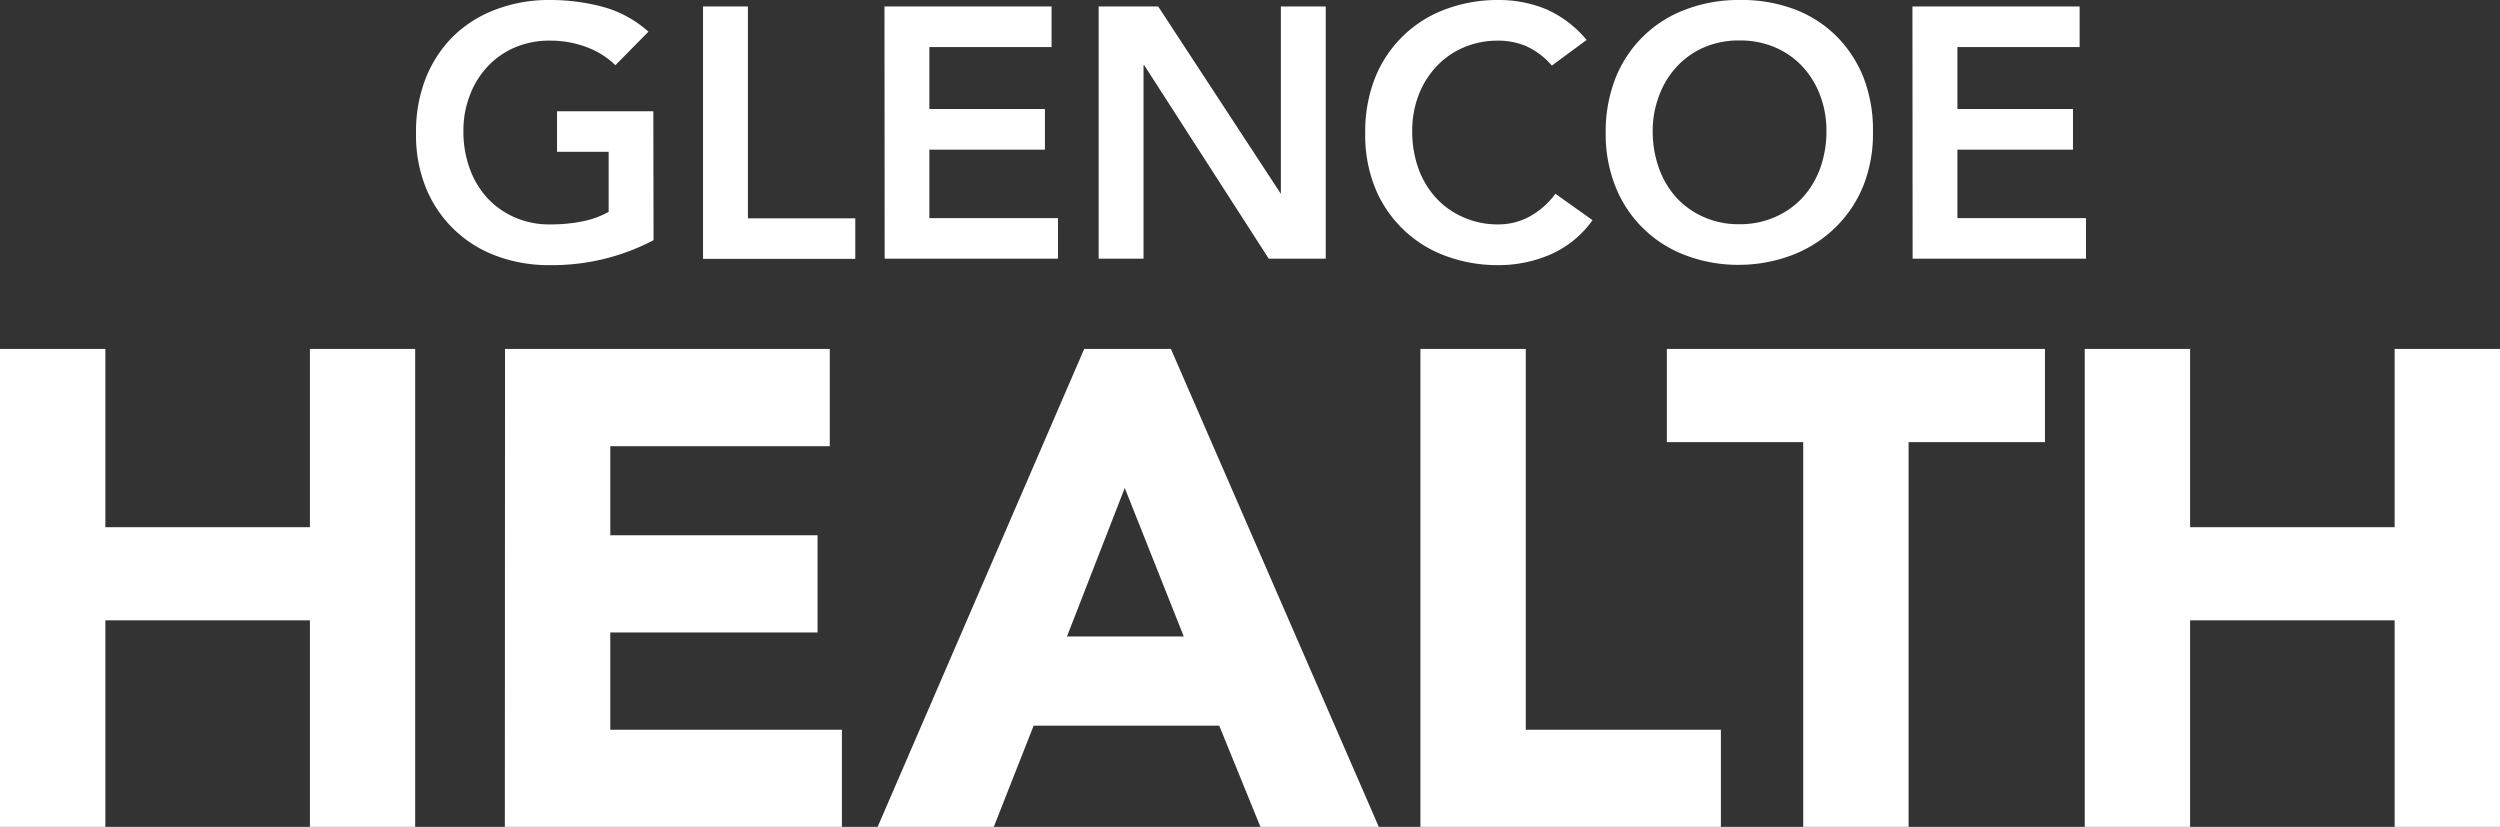 <svg id="Layer_1" data-name="Layer 1" xmlns="http://www.w3.org/2000/svg" viewBox="0 0 259.59 85.86">
  <rect x="0" y="0" width="259.59" height="85.86" fill="#333333" stroke="none"/>
  <g>
    <path d="M67.86,24.94A22.58,22.58,0,0,1,57,27.53a15.41,15.41,0,0,1-5.57-1,12.54,12.54,0,0,1-7.23-7.09,14.52,14.52,0,0,1-1-5.58,15.17,15.17,0,0,1,1-5.72,12.78,12.78,0,0,1,2.87-4.38A12.62,12.62,0,0,1,51.45,1,15.41,15.41,0,0,1,57,0a21.28,21.28,0,0,1,5.63.72,11.67,11.67,0,0,1,4.7,2.57L63.9,6.77a8.49,8.49,0,0,0-3-1.88,10.65,10.65,0,0,0-3.79-.67,9.08,9.08,0,0,0-3.68.72,8.41,8.41,0,0,0-2.83,2,9,9,0,0,0-1.83,3,10,10,0,0,0-.65,3.66,11.11,11.11,0,0,0,.65,3.89,9.18,9.18,0,0,0,1.83,3.07,8.49,8.49,0,0,0,2.83,2,8.77,8.77,0,0,0,3.68.74A16.34,16.34,0,0,0,60.41,23a9.34,9.34,0,0,0,2.79-1V15.76H57.84V11.55h10Z" fill="#fff"/>
    <path d="M73,.67h4.66v22H88.81v4.21H73Z" fill="#fff"/>
    <path d="M91.84.67h17.35V4.89H96.5v6.43h12v4.22h-12v7.11h13.36v4.21h-18Z" fill="#fff"/>
    <path d="M114.08.67h6.18L133,20.13H133V.67h4.66V26.86h-5.92L118.81,6.77h-.07V26.86h-4.66Z" fill="#fff"/>
    <path d="M161.14,6.81a7.67,7.67,0,0,0-2.79-2.07,7.46,7.46,0,0,0-2.72-.52,9.05,9.05,0,0,0-3.68.72,8.31,8.31,0,0,0-2.83,2,9,9,0,0,0-1.84,3,10.2,10.2,0,0,0-.64,3.66,11.34,11.34,0,0,0,.64,3.89,9.21,9.21,0,0,0,1.84,3.07,8.39,8.39,0,0,0,2.83,2,8.74,8.74,0,0,0,3.68.74,6.72,6.72,0,0,0,3.09-.76,8.3,8.3,0,0,0,2.79-2.42l3.85,2.74A10.52,10.52,0,0,1,161,26.42a13.5,13.5,0,0,1-5.44,1.11,15.41,15.41,0,0,1-5.57-1,12.54,12.54,0,0,1-7.23-7.09,14.52,14.52,0,0,1-1-5.58,15.17,15.17,0,0,1,1-5.72A12.5,12.5,0,0,1,150,1a15.41,15.41,0,0,1,5.57-1,12.93,12.93,0,0,1,4.94.94,11.51,11.51,0,0,1,4.24,3.21Z" fill="#fff"/>
    <path d="M166.73,13.88a15.17,15.17,0,0,1,1-5.72A12.48,12.48,0,0,1,175,1a15.35,15.35,0,0,1,5.56-1,15.66,15.66,0,0,1,5.63.91,12.39,12.39,0,0,1,4.4,2.75A12.68,12.68,0,0,1,193.48,8a15,15,0,0,1,1,5.7,14.57,14.57,0,0,1-1,5.59,12.67,12.67,0,0,1-2.89,4.32,13.18,13.18,0,0,1-4.4,2.84,15.67,15.67,0,0,1-5.63,1.05,15.35,15.35,0,0,1-5.56-1,12.52,12.52,0,0,1-7.24-7.09A14.52,14.52,0,0,1,166.73,13.88Zm4.88-.3a11.34,11.34,0,0,0,.65,3.89,9.18,9.18,0,0,0,1.83,3.07,8.49,8.49,0,0,0,2.83,2,8.8,8.8,0,0,0,3.68.74,8.89,8.89,0,0,0,3.7-.74,8.47,8.47,0,0,0,2.85-2A9.18,9.18,0,0,0,189,17.47a11.34,11.34,0,0,0,.65-3.89A10.21,10.21,0,0,0,189,9.92a9,9,0,0,0-1.83-3,8.39,8.39,0,0,0-2.85-2,9.22,9.22,0,0,0-3.7-.72,9.12,9.12,0,0,0-3.68.72,8.41,8.41,0,0,0-2.83,2,9,9,0,0,0-1.83,3A10.21,10.21,0,0,0,171.61,13.58Z" fill="#fff"/>
    <path d="M198.58.67h17.36V4.89H203.25v6.43h12v4.22h-12v7.11H216.6v4.21h-18Z" fill="#fff"/>
  </g>
  <g>
    <path d="M0,36.23H10.94V54.74H32.18V36.23H43.11V85.86H32.18V64.41H10.94V85.86H0Z" fill="#fff"/>
    <path d="M52.44,36.23H86.16v10.1H63.37v9.25H84.89V65.67H63.37v10.1H87.42V85.86h-35Z" fill="#fff"/>
    <path d="M112.58,36.23h9l21.59,49.63H130.88L126.6,75.35H107.33l-4.14,10.51H91.13Zm4.21,14.44-6,15.42h12.13Z" fill="#fff"/>
    <path d="M147.49,36.23h10.94V75.77h20.26V85.86h-31.2Z" fill="#fff"/>
    <path d="M187.24,45.91H173.08V36.23h39.26v9.68H198.18v40H187.24Z" fill="#fff"/>
    <path d="M216.47,36.23h10.94V54.74h21.24V36.23h10.94V85.86H248.65V64.41H227.41V85.86H216.47Z" fill="#fff"/>
  </g>
</svg>
